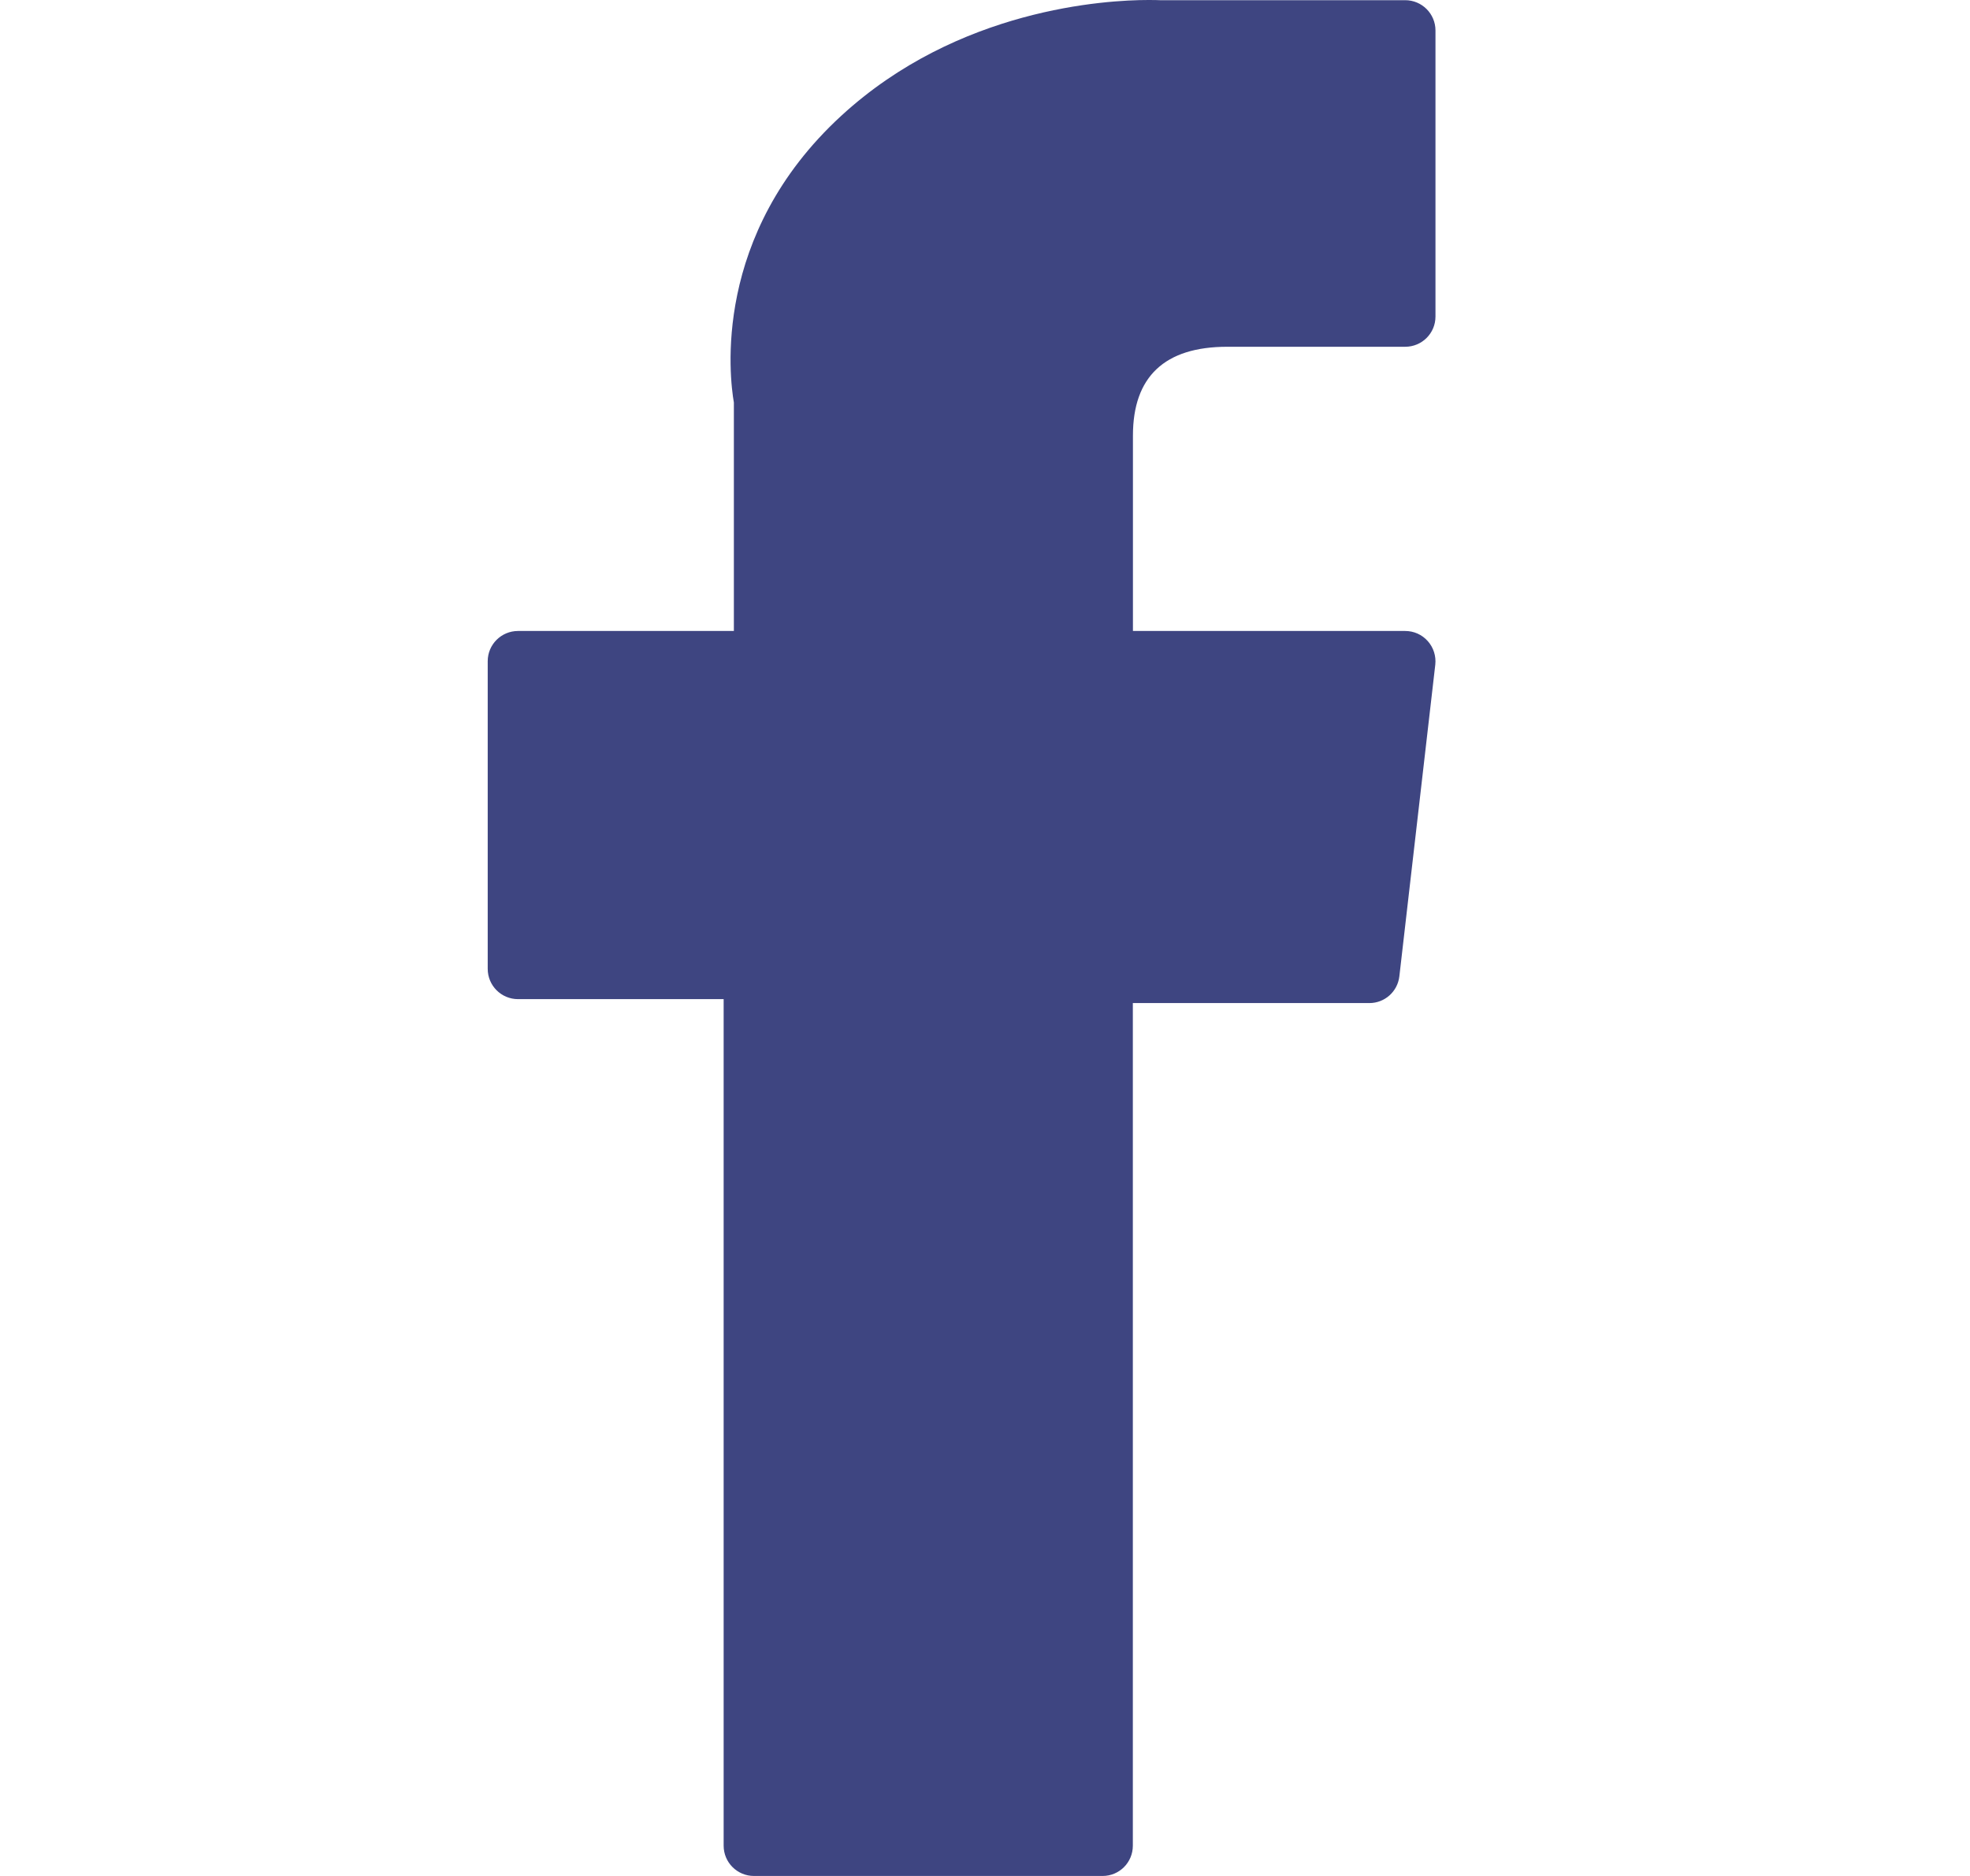 <svg width="21" height="20" viewBox="0 0 21 20" fill="none" xmlns="http://www.w3.org/2000/svg">
<path d="M5.522 10.652H7.714V19.677C7.714 19.856 7.859 20 8.037 20H11.754C11.932 20 12.076 19.856 12.076 19.677V10.694H14.597C14.761 10.694 14.898 10.572 14.917 10.409L15.3 7.086C15.31 6.995 15.281 6.903 15.22 6.835C15.159 6.766 15.072 6.727 14.979 6.727H12.077V4.644C12.077 4.016 12.415 3.697 13.082 3.697C13.177 3.697 14.979 3.697 14.979 3.697C15.158 3.697 15.302 3.553 15.302 3.375V0.325C15.302 0.147 15.158 0.002 14.979 0.002H12.364C12.345 0.001 12.304 0 12.244 0C11.79 0 10.212 0.089 8.966 1.236C7.585 2.506 7.777 4.027 7.823 4.291V6.727H5.522C5.344 6.727 5.199 6.871 5.199 7.049V10.329C5.199 10.508 5.344 10.652 5.522 10.652Z" fill="#3E4581"/>
</svg>

